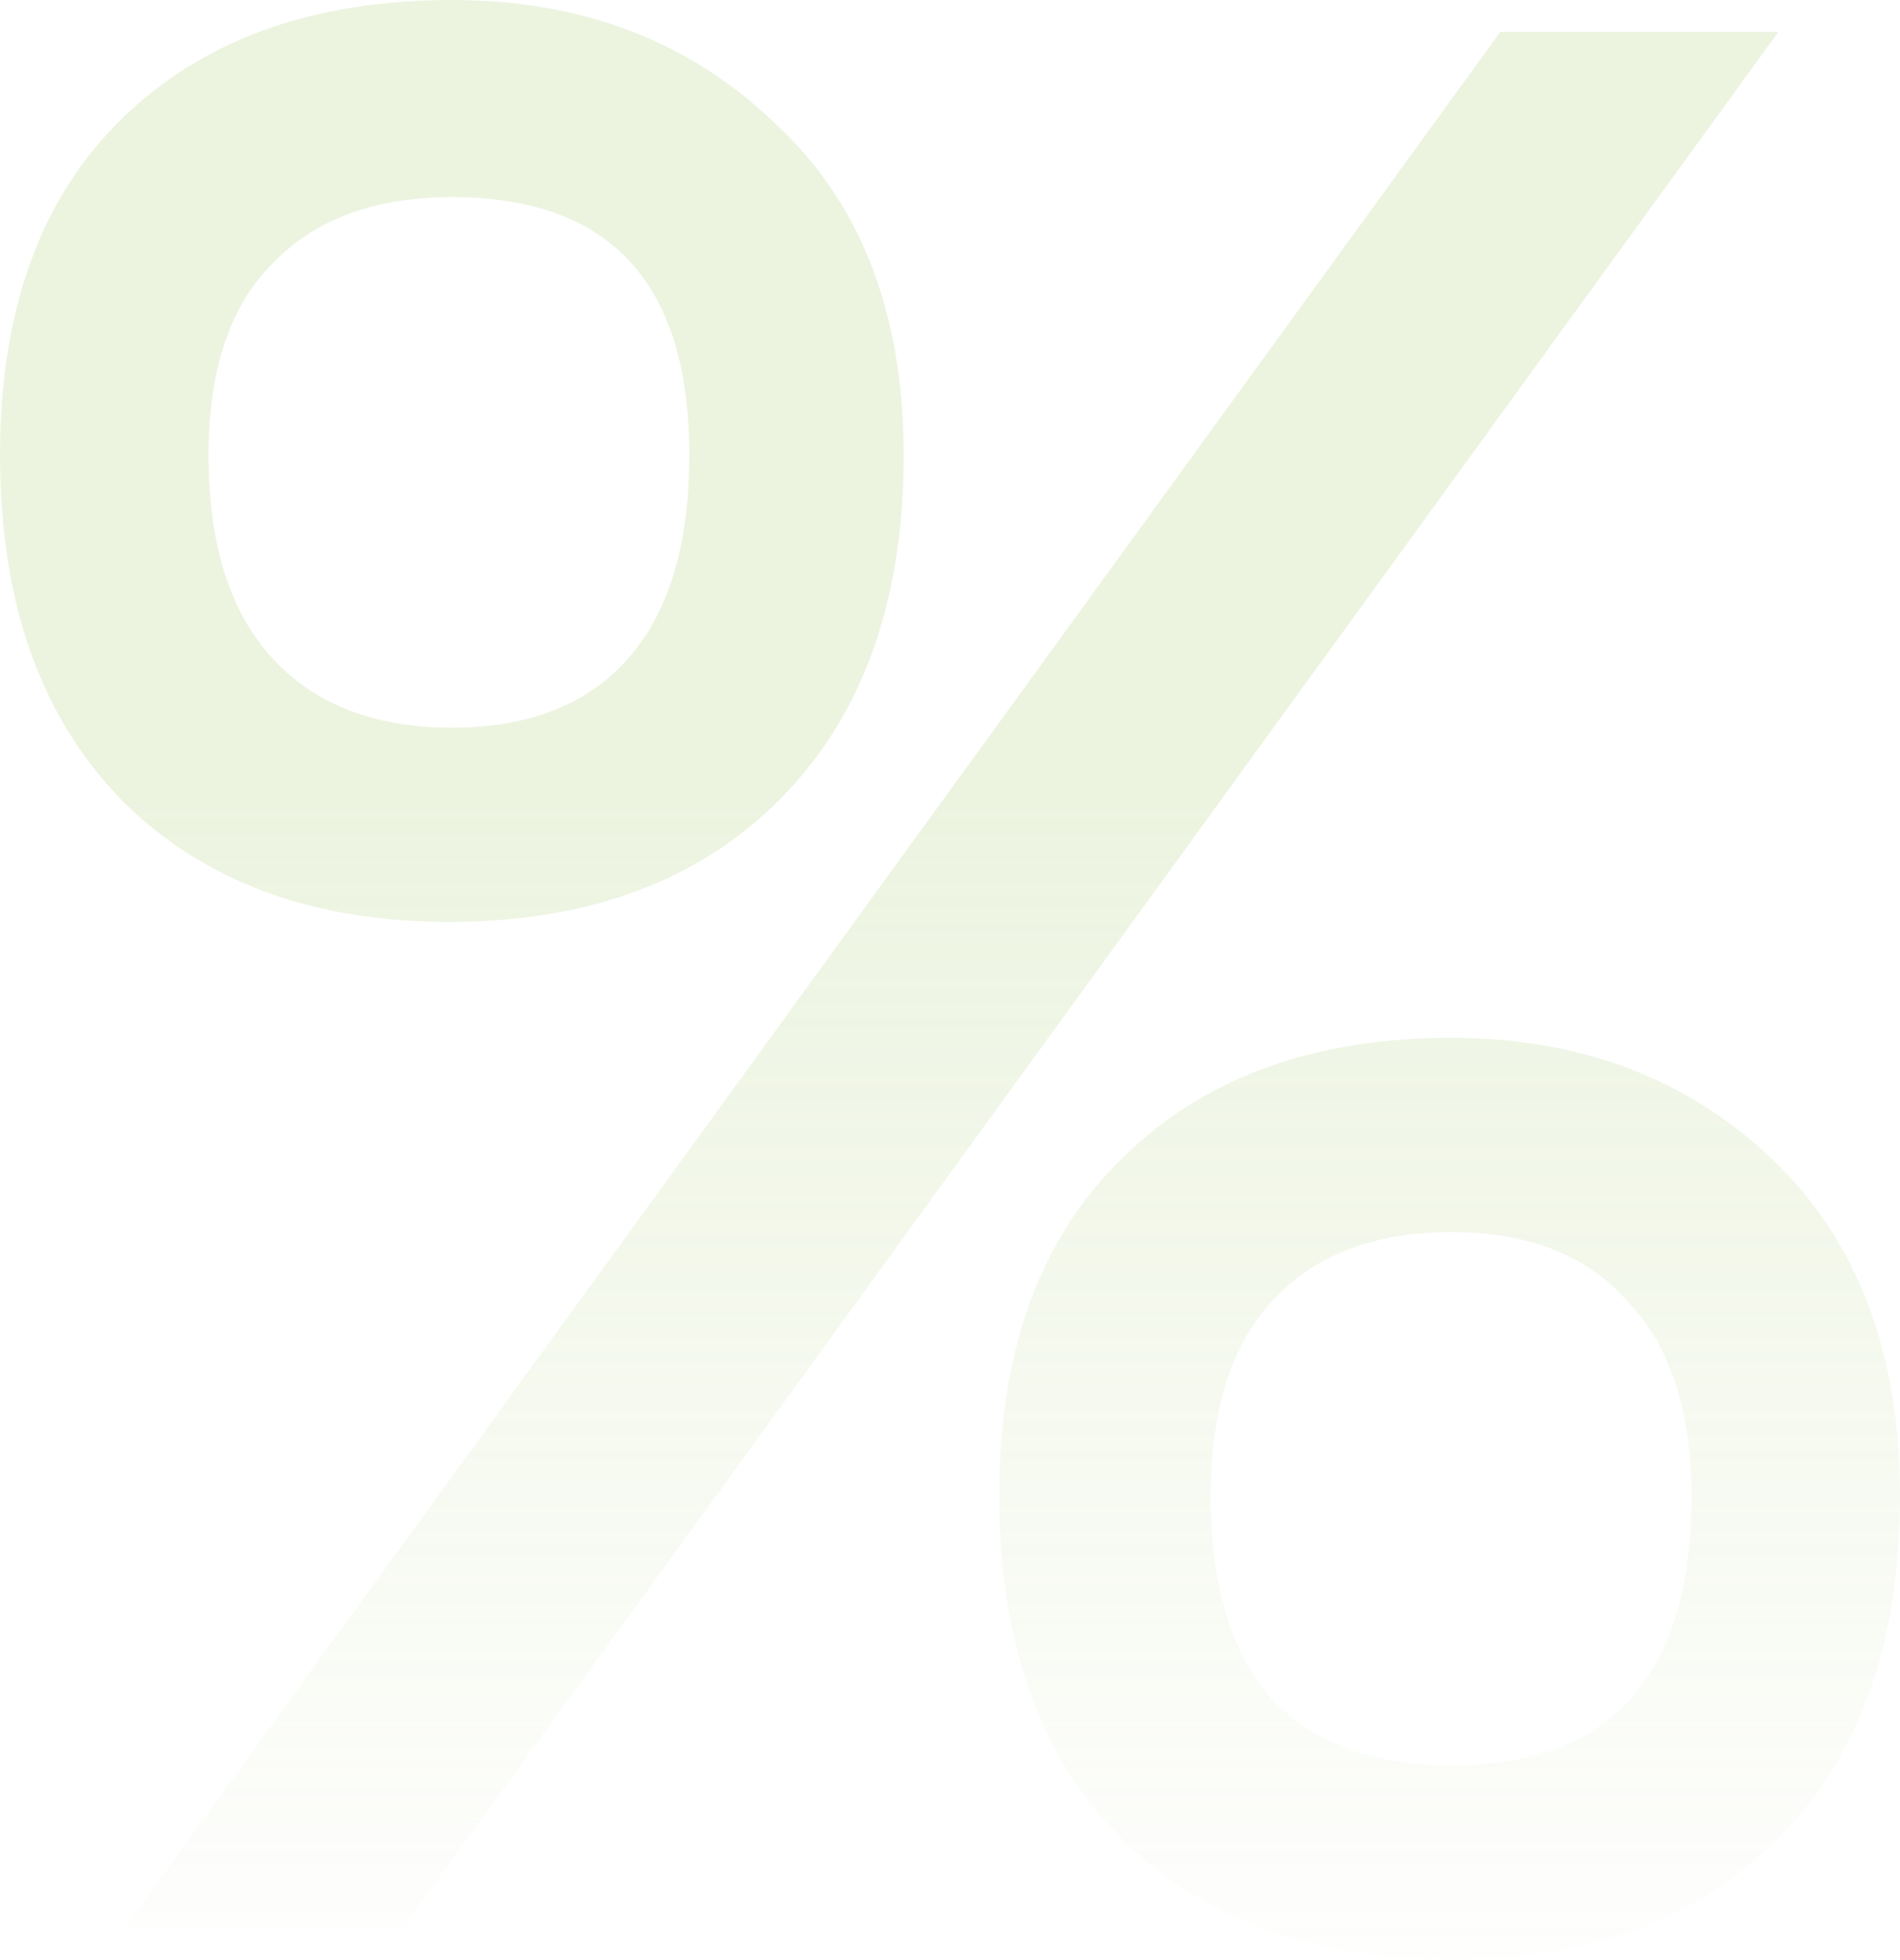 <?xml version="1.0" encoding="UTF-8"?> <svg xmlns="http://www.w3.org/2000/svg" width="159" height="164" viewBox="0 0 159 164" fill="none"><path d="M101.314 125.183C101.314 132.623 103.011 138.284 106.404 142.166C109.959 145.886 114.968 147.746 121.431 147.746C134.843 147.746 141.549 140.225 141.549 125.183C141.549 118.067 139.771 112.649 136.216 108.929C132.823 105.047 127.895 103.107 121.431 103.107C114.968 103.107 109.959 105.047 106.404 108.929C103.011 112.649 101.314 118.067 101.314 125.183ZM83.62 125.183C83.62 113.053 87.014 103.673 93.8 97.041C100.587 90.249 109.797 86.852 121.431 86.852C132.258 86.852 141.226 90.249 148.335 97.041C155.445 103.834 159 113.215 159 125.183C159 137.475 155.607 147.018 148.82 153.811C142.195 160.604 133.066 164 121.431 164C109.797 164 100.587 160.604 93.8 153.811C87.014 147.018 83.62 137.475 83.62 125.183ZM17.451 38.089C17.451 45.529 19.229 51.189 22.784 55.071C26.338 58.953 31.348 60.894 37.811 60.894C44.274 60.894 49.203 58.953 52.596 55.071C55.989 51.189 57.686 45.529 57.686 38.089C57.686 23.694 51.061 16.497 37.811 16.497C31.348 16.497 26.338 18.357 22.784 22.077C19.229 25.635 17.451 30.972 17.451 38.089ZM0 38.089C0 25.959 3.393 16.578 10.18 9.947C16.966 3.316 26.177 0 37.811 0C48.637 0 57.605 3.396 64.715 10.189C71.986 16.82 75.622 26.12 75.622 38.089C75.622 50.381 72.148 60.004 65.2 66.959C58.413 73.751 49.203 77.148 37.569 77.148C26.096 77.148 16.966 73.751 10.18 66.959C3.393 60.004 0 50.381 0 38.089ZM125.552 2.669H148.82L33.691 161.331H10.422L125.552 2.669Z" fill="url(#paint0_linear_212_87)"></path><defs><linearGradient id="paint0_linear_212_87" x1="79.5" y1="0" x2="79.5" y2="164" gradientUnits="userSpaceOnUse"><stop offset="0.408" stop-color="#A0C663" stop-opacity="0.2"></stop><stop offset="1" stop-color="#A0C663" stop-opacity="0.01"></stop></linearGradient></defs></svg> 